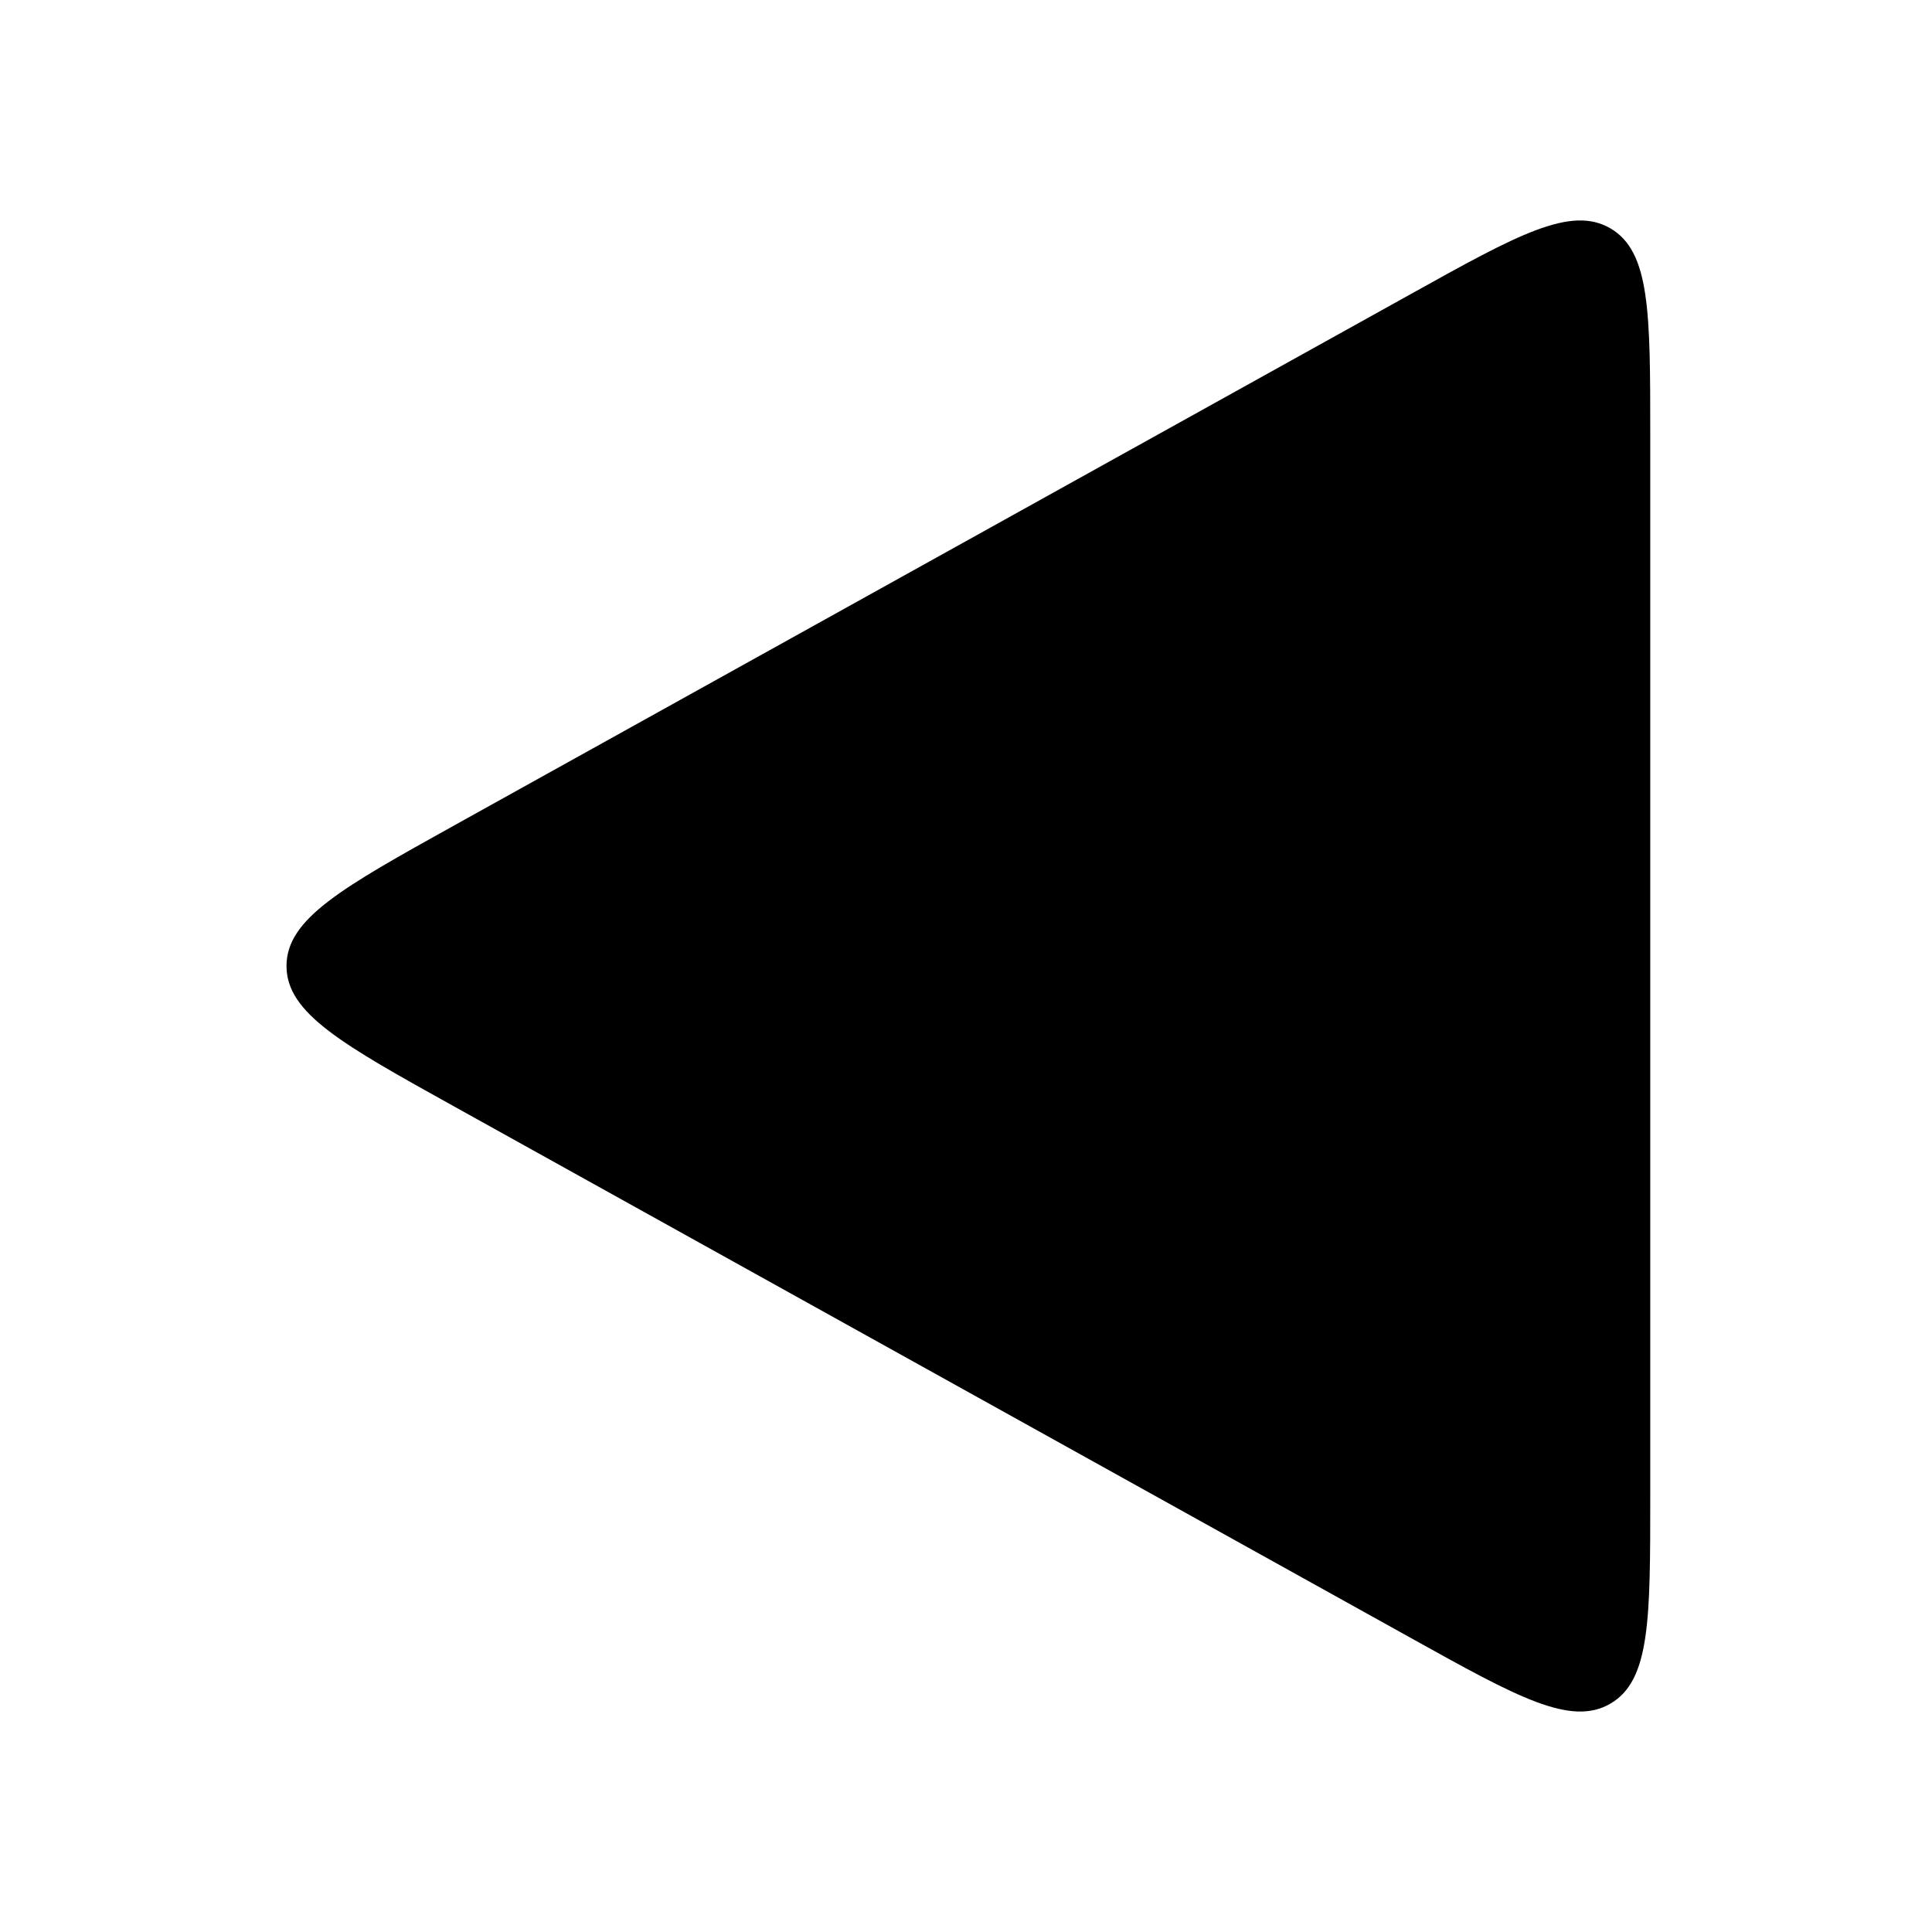 <svg width="24" height="24" fill="none" xmlns="http://www.w3.org/2000/svg"><path d="M5.647 13.748l11.882 6.601c1.323.736 1.985 1.103 2.478.813.493-.29.493-1.047.493-2.561V5.399c0-1.514 0-2.271-.493-2.561-.493-.29-1.155.077-2.478.813l-11.882 6.6c-1.392.774-2.088 1.16-2.088 1.749 0 .588.696.975 2.088 1.748z" fill="currentColor"/></svg>